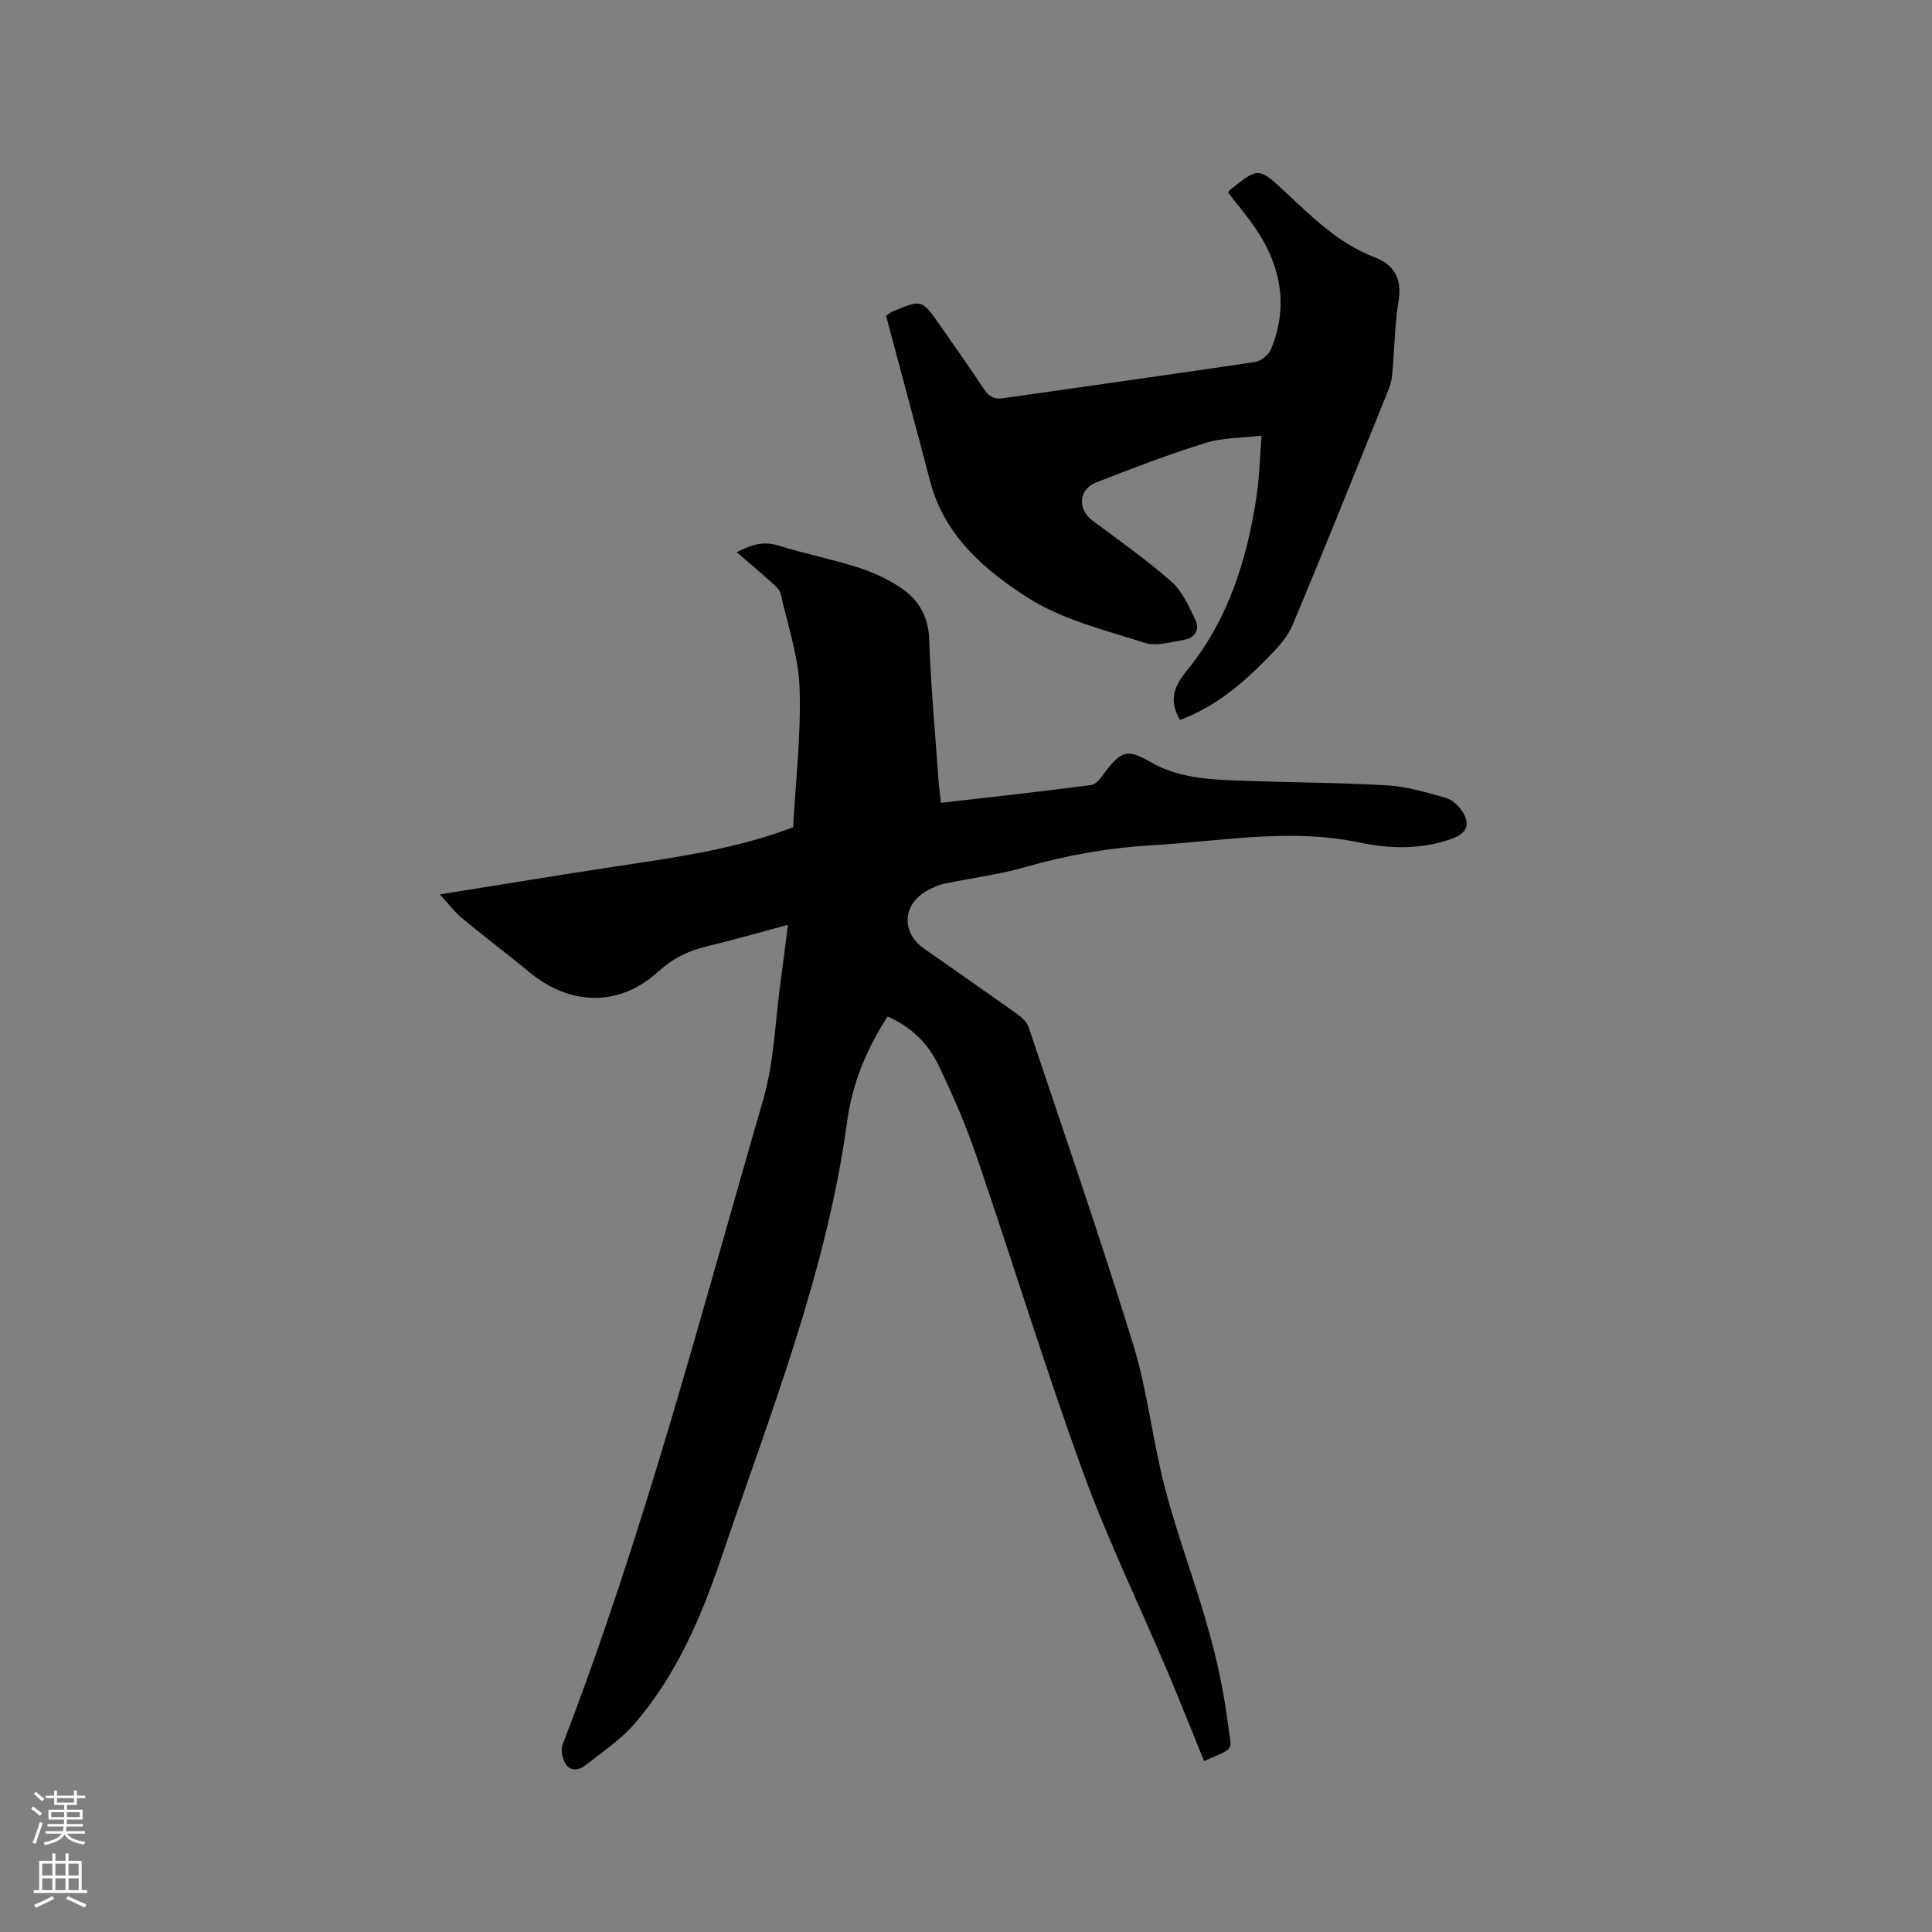 <svg enable-background="new 0 0 400 400" viewBox="0 0 400 400" xmlns="http://www.w3.org/2000/svg"><rect x="0" y="0" width="400" height="400" fill="#808080" stroke="none"/><path d="m6.44 374.46.42-.45c.65.47 1.27.95 1.85 1.44l-.45.49c-.65-.56-1.25-1.06-1.82-1.48m.93 7.33-.63-.26c.55-1.36 1.05-2.8 1.52-4.33.19.1.38.19.59.27-.46 1.29-.95 2.73-1.48 4.32m-.38-10.38.44-.42c.43.34 1.01.82 1.74 1.44l-.49.49c-.53-.51-1.09-1.01-1.69-1.51m2.5.35h1.72v-1.04h.59v1.04h3.52v-1.04h.59v1.04h1.75v.53h-1.75v1.42h-2.03v.97h3.22v2.03h-3.24c0 .35-.01.66-.03.93h3.32v.53h-3.37c-.03.27-.08.58-.15.94h3.96v.53h-3.71c.67.92 1.93 1.48 3.79 1.68-.13.24-.23.44-.29.59-2.13-.38-3.48-1.08-4.04-2.12-.43.97-1.77 1.72-4.03 2.23-.09-.19-.2-.37-.33-.55 2.1-.42 3.37-1.03 3.81-1.83h-3.36v-.53h3.58c.08-.29.13-.61.16-.94h-3.33v-.53h3.39c.02-.27.04-.58.04-.93h-3.23v-2.03h3.25v-.97h-2.07v-1.42h-1.73zm1.12 3.44v1h2.65c.01-.3.02-.44.01-.4v-.25-.35zm1.19-2h3.52v-.91h-3.52zm4.71 2h-2.63v.59c0 .15-.01.28-.01.4h2.64z" fill="#fbfcfa"/><path d="m13.56 383.74h.63v1.52h2.72v6.07h1.13v.6h-11.06v-.6h1.13v-6.07h2.73v-1.52h.63v1.52h2.1v-1.52zm-2.69 8.83.38.56c-1.24.63-2.53 1.25-3.85 1.85-.1-.21-.21-.42-.34-.63 1.36-.55 2.63-1.15 3.81-1.78m-2.13-4.27h2.1v-2.45h-2.1zm0 3.04h2.1v-2.46h-2.1zm2.72-3.04h2.1v-2.45h-2.1zm0 3.04h2.1v-2.46h-2.1zm6.07 3.6c-1.41-.71-2.7-1.3-3.86-1.78l.35-.56c1.45.62 2.75 1.19 3.88 1.72zm-1.25-9.09h-2.1v2.45h2.1zm-2.09 5.49h2.1v-2.46h-2.1z" fill="#fbfcfa"/><g fill="#010100"><path d="m249.29 364.61c-2.59-6.36-5.03-12.54-7.62-18.66-5.87-13.84-12.45-27.41-17.57-41.51-7.77-21.38-14.43-43.16-21.8-64.7-2.25-6.59-5.01-13.04-8.05-19.31-2.14-4.42-5.65-7.88-10.49-9.98-4.3 6.67-7.28 13.8-8.33 21.5-4.27 31.56-16.04 60.89-26.15 90.76-4.17 12.3-9.22 23.94-17.61 33.84-2.95 3.48-6.9 6.13-10.53 8.98-1.31 1.03-3.19 1.25-4.15-.51-.59-1.07-.92-2.76-.51-3.83 16.8-43.54 28.51-88.67 41.5-133.39 2.31-7.95 2.52-16.52 3.67-24.81.51-3.64.94-7.3 1.48-11.51-5.98 1.6-11.43 3.15-16.94 4.49-3.76.92-6.91 2.45-9.88 5.17-8.04 7.36-18.26 7.15-26.72.13-4.57-3.79-9.33-7.35-13.89-11.14-1.57-1.3-2.82-2.98-4.65-4.95 12.87-2.05 24.96-4.06 37.07-5.89 12.15-1.83 24.31-3.54 36.09-8.01.51-9.55 1.66-19.2 1.34-28.8-.23-6.57-2.47-13.08-3.93-19.58-.18-.81-1.02-1.56-1.7-2.17-2.35-2.1-4.76-4.13-7.38-6.39 2.96-1.57 5.52-2.36 8.66-1.38 5.45 1.7 11.09 2.81 16.53 4.55 3.08.98 6.13 2.41 8.81 4.21 3.64 2.45 5.67 5.87 5.84 10.65.34 9.74 1.24 19.47 1.93 29.19.1 1.46.32 2.9.51 4.65 10.55-1.21 20.85-2.31 31.11-3.69 1.13-.15 2.2-1.77 3.05-2.9 3.26-4.28 4.63-4.5 9.23-1.84 5.6 3.25 11.91 3.59 18.16 3.83 10.27.4 20.56.4 30.82.99 4.06.24 8.11 1.44 12.06 2.56 1.37.39 2.77 1.66 3.55 2.9 1.67 2.66.87 4.47-2.09 5.55-6.29 2.3-12.9 2.17-19.16.84-14.35-3.04-28.47-.3-42.69.52-9.03.52-17.83 2.03-26.54 4.54-5.46 1.57-11.17 2.26-16.75 3.44-1.22.26-2.43.79-3.53 1.39-5.18 2.82-5.54 8.67-.74 12.05 6.41 4.52 12.87 8.97 19.25 13.53.98.7 2.06 1.67 2.42 2.75 7.33 21.88 14.87 43.69 21.66 65.74 2.98 9.67 4 19.93 6.58 29.75 2.61 9.91 6.28 19.54 9.04 29.42 1.79 6.39 3.19 12.96 4.01 19.54.7 5.67 1.64 4.57-4.97 7.49z"/><path d="m183.45 65.39c.81-.57.96-.73 1.14-.8 6.25-2.67 6.26-2.68 10.12 2.89 3.02 4.35 6.09 8.67 9.02 13.09.99 1.5 2.01 2.16 3.87 1.89 17.4-2.51 34.82-4.91 52.21-7.51 1.25-.19 2.86-1.47 3.34-2.64 3.59-8.74 2.12-17.02-3.01-24.73-1.8-2.71-3.94-5.19-5.85-7.67.22-.38.26-.49.33-.55 5.93-4.75 5.94-4.77 11.42.33 5.66 5.27 11.09 10.73 18.59 13.59 3.68 1.4 5.7 4.18 4.96 8.76-.85 5.21-.86 10.56-1.39 15.83-.14 1.44-.74 2.86-1.29 4.22-6.39 15.8-12.72 31.63-19.31 47.35-1.06 2.52-3.13 4.71-5.09 6.72-5.27 5.41-11 10.23-18.21 12.91-2.2-3.81-1.5-6.64 1.35-10.13 8.68-10.61 12.66-23.34 14.58-36.74.52-3.65.6-7.35.96-12-4.21.5-8.07.4-11.56 1.49-7.67 2.39-15.19 5.27-22.68 8.19-3.7 1.45-3.88 5.59-.72 7.94 5.53 4.11 11.18 8.09 16.33 12.63 2.24 1.98 3.59 5.1 4.94 7.9.91 1.89-.04 3.71-2.2 4.08-2.77.48-5.9 1.44-8.37.64-8.24-2.64-17.03-4.78-24.18-9.35-8.9-5.68-17.24-12.84-20.17-24.05-2.99-11.45-6.09-22.88-9.13-34.28z"/></g></svg>